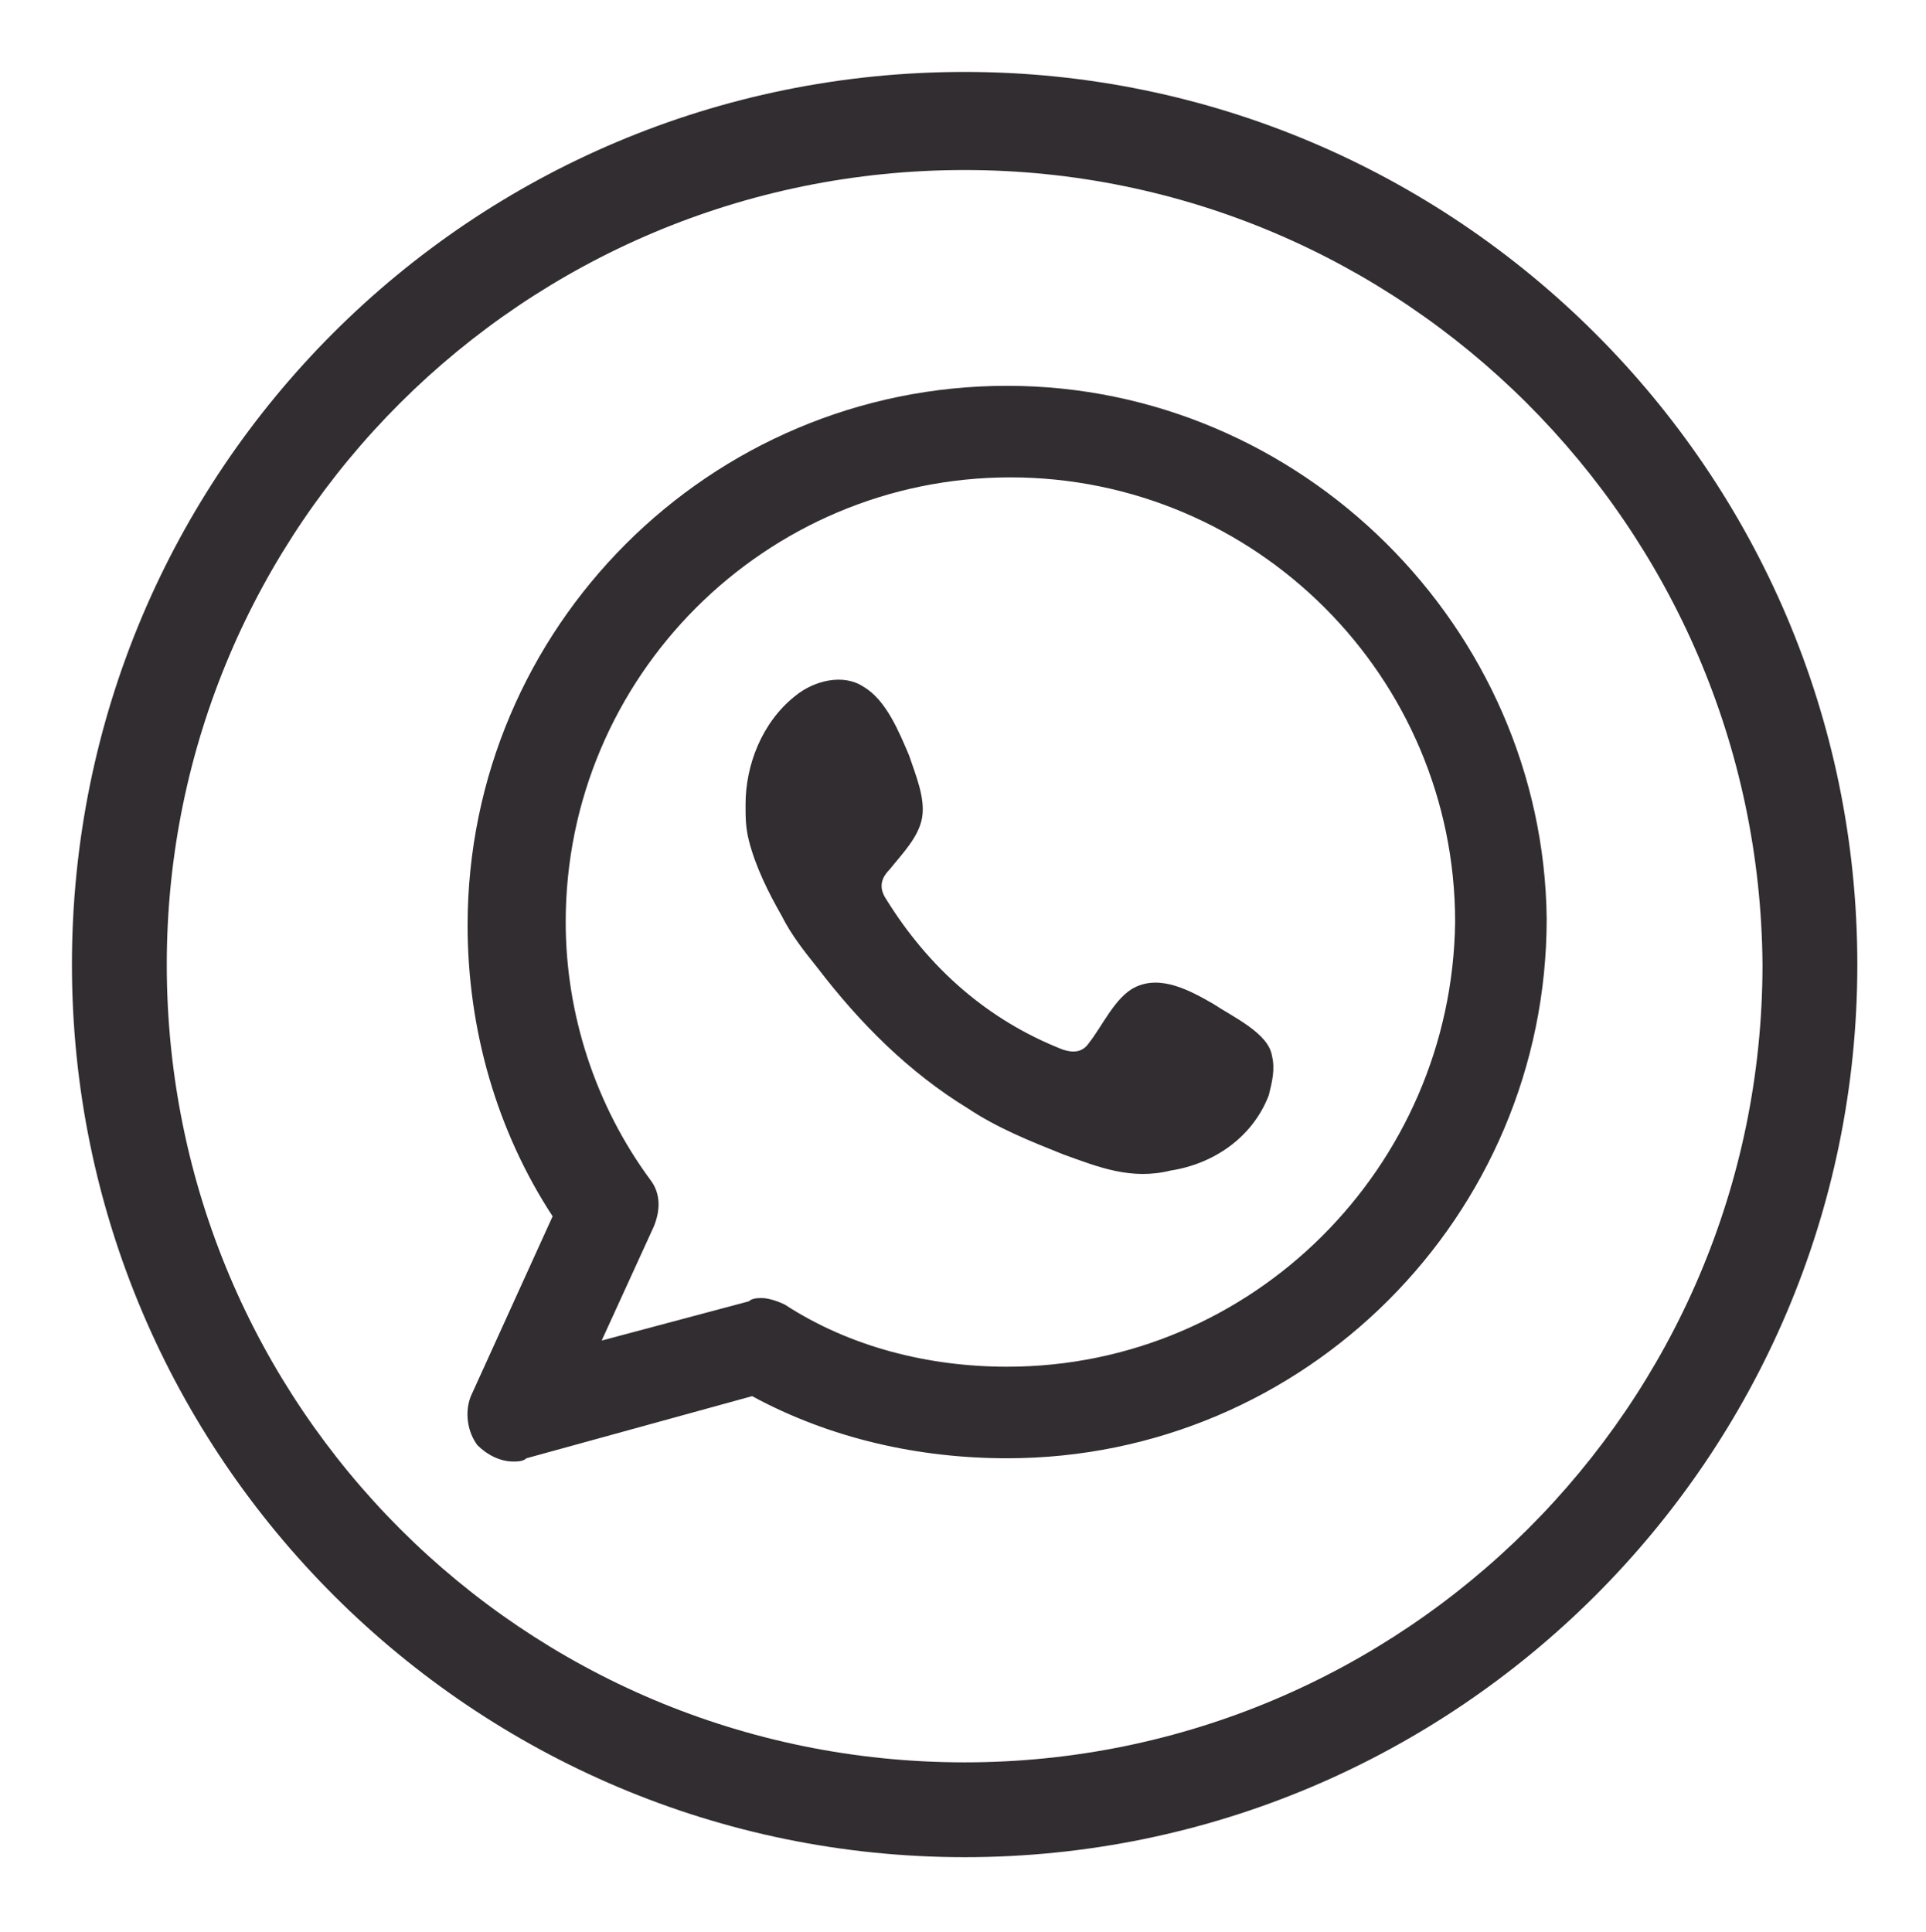 <?xml version="1.0" encoding="utf-8"?>
<!-- Generator: Adobe Illustrator 24.0.0, SVG Export Plug-In . SVG Version: 6.00 Build 0)  -->
<svg version="1.1" id="Layer_1" xmlns="http://www.w3.org/2000/svg" xmlns:xlink="http://www.w3.org/1999/xlink" x="0px" y="0px"
	 viewBox="0 0 58.9 59.1" style="enable-background:new 0 0 58.9 59.1;" xml:space="preserve">
<style type="text/css">
	.st0{fill:#312D30;}
	.st1{fill-rule:evenodd;clip-rule:evenodd;fill:#312D30;}
</style>
<g>
	<g>
		<path class="st0" d="M29.5,56.8c-15,0-27.3-12.2-27.3-27.3S14.4,2.2,29.5,2.2c15,0,27.3,12.2,27.3,27.3S44.5,56.8,29.5,56.8z
			 M29.5,5.2C16,5.2,5.1,16.1,5.1,29.5C5.1,43,16,53.9,29.5,53.9c13.4,0,24.4-10.9,24.4-24.4C53.8,16.1,42.9,5.2,29.5,5.2z"/>
	</g>
	<g>
		<g>
			<path class="st1" d="M30.8,11.8c-9.1,0-16.5,7.4-16.5,16.5c0,3.2,0.9,6.3,2.6,8.9l-2.5,5.5c-0.2,0.5-0.1,1.1,0.2,1.5
				c0.3,0.3,0.7,0.5,1.1,0.5c0.1,0,0.3,0,0.4-0.1l6.9-1.9c2.4,1.3,5.1,1.9,7.8,1.9c9.1,0,16.5-7.4,16.5-16.5
				C47.2,19.2,39.8,11.8,30.8,11.8z M30.8,41.8c-2.4,0-4.8-0.6-6.8-1.9c-0.2-0.1-0.5-0.2-0.7-0.2c-0.1,0-0.3,0-0.4,0.1l-4.5,1.2
				l1.6-3.5c0.2-0.5,0.2-1-0.1-1.4c-1.7-2.3-2.6-5.1-2.6-7.9c0-7.5,6.1-13.6,13.6-13.6c7.5,0,13.6,6.1,13.6,13.6
				C44.4,35.7,38.3,41.8,30.8,41.8z"/>
		</g>
		<g>
			<path class="st1" d="M37.1,30.7c-0.7-0.4-1.6-0.9-2.4-0.5c-0.6,0.3-1,1.2-1.4,1.7c-0.2,0.3-0.5,0.3-0.8,0.2
				c-2.3-0.9-4.1-2.5-5.4-4.6c-0.2-0.3-0.2-0.6,0.1-0.9c0.4-0.5,0.9-1,1-1.6c0.1-0.6-0.2-1.3-0.4-1.9c-0.3-0.7-0.7-1.7-1.4-2.1
				c-0.6-0.4-1.5-0.2-2.1,0.3c-1,0.8-1.5,2.1-1.5,3.3c0,0.4,0,0.7,0.1,1.1c0.2,0.8,0.6,1.6,1,2.3c0.3,0.6,0.7,1.1,1.1,1.6
				c1.3,1.7,2.8,3.2,4.6,4.3c0.9,0.6,1.9,1,2.9,1.4c1.1,0.4,2.1,0.8,3.3,0.5c1.3-0.2,2.5-1,3-2.3c0.1-0.4,0.2-0.8,0.1-1.2
				C38.8,31.6,37.7,31.1,37.1,30.7z"/>
		</g>
	</g>
</g>
</svg>
